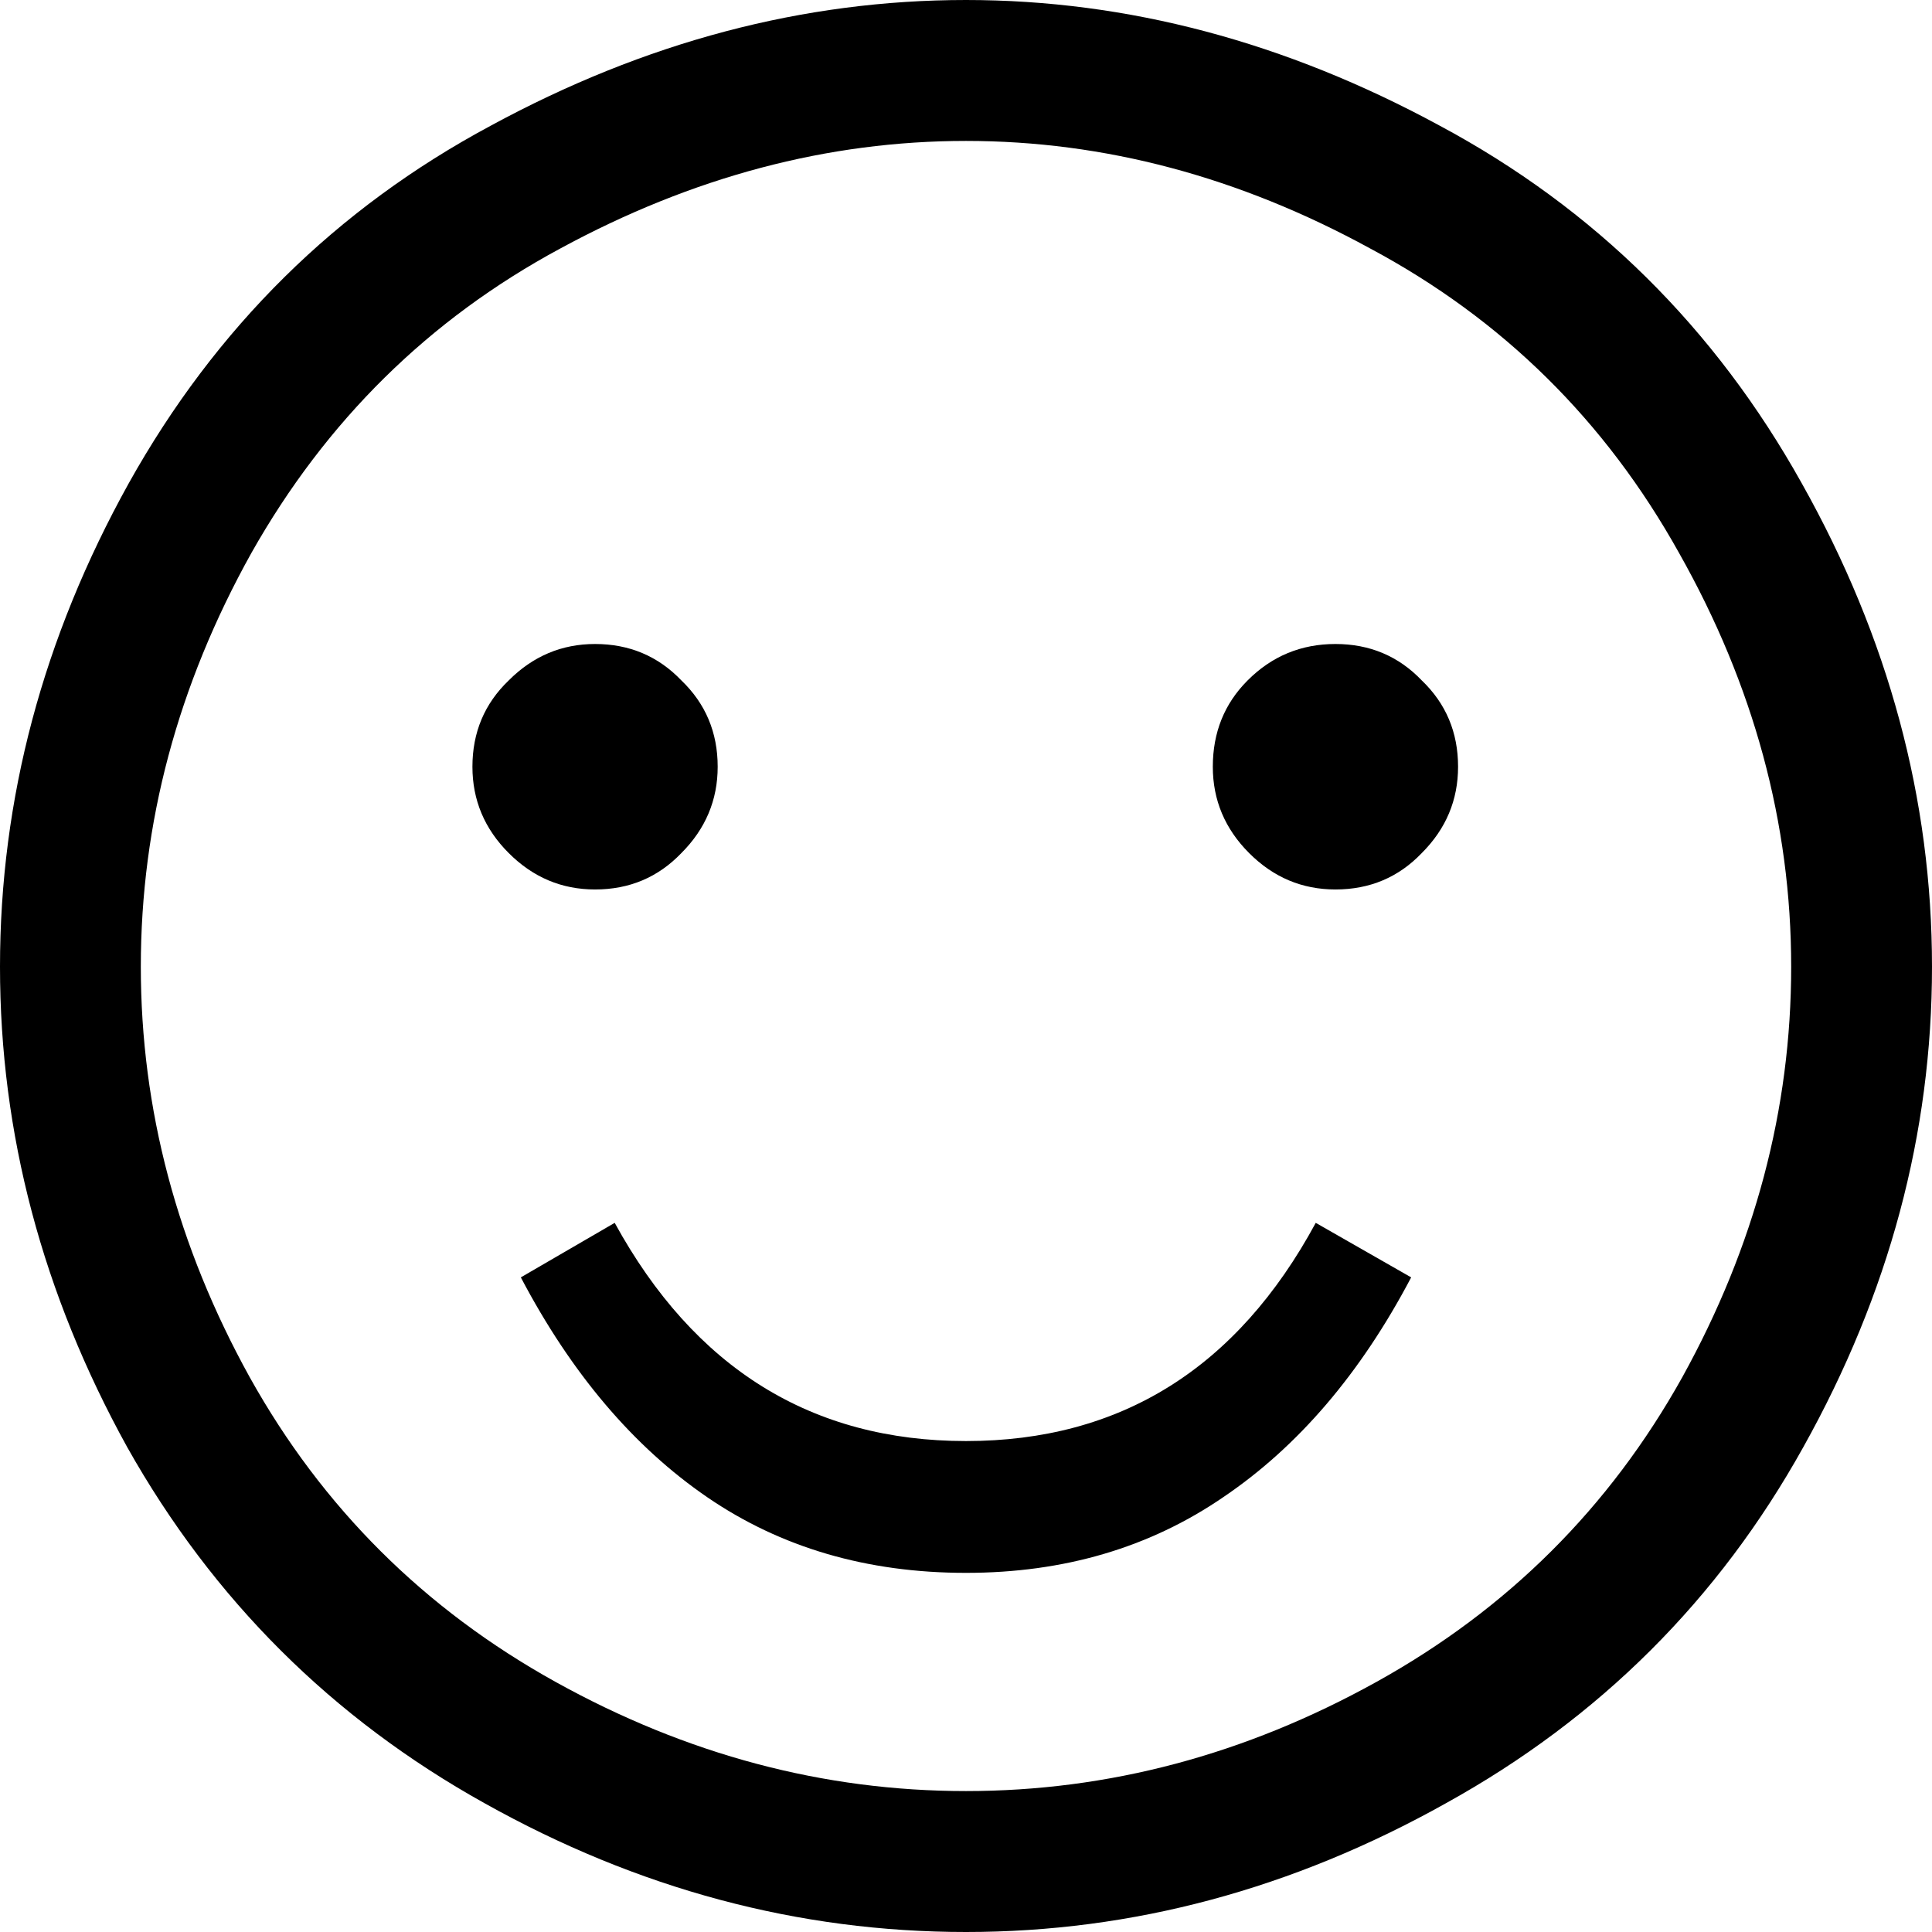 <?xml version="1.0" encoding="utf-8"?>
<svg xmlns="http://www.w3.org/2000/svg" fill="none" height="100%" overflow="visible" preserveAspectRatio="none" style="display: block;" viewBox="0 0 36 36" width="100%">
<path d="M18 0C21.009 0 23.953 0.781 26.831 2.344C29.709 3.887 31.956 6.108 33.574 9.007C35.191 11.887 36 14.889 36 18.014C36 21.12 35.201 24.104 33.602 26.965C32.022 29.807 29.802 32.019 26.944 33.6C24.085 35.2 21.103 36 18 36C14.878 36 11.887 35.2 9.028 33.6C6.188 32.019 3.969 29.807 2.37 26.965C0.79 24.104 0 21.12 0 18.014C0 14.889 0.799 11.887 2.398 9.007C4.016 6.108 6.263 3.887 9.141 2.344C12.019 0.781 14.972 0 18 0ZM18 2.626C15.423 2.626 12.903 3.294 10.439 4.631C7.994 5.948 6.075 7.84 4.683 10.306C3.31 12.772 2.624 15.341 2.624 18.014C2.624 20.668 3.301 23.219 4.655 25.666C6.009 28.094 7.909 29.986 10.354 31.341C12.799 32.697 15.348 33.374 18 33.374C20.652 33.374 23.201 32.697 25.646 31.341C28.091 29.986 29.991 28.094 31.345 25.666C32.699 23.219 33.376 20.668 33.376 18.014C33.376 15.341 32.68 12.772 31.288 10.306C29.915 7.84 27.997 5.948 25.533 4.631C23.088 3.294 20.577 2.626 18 2.626ZM11.088 12C11.727 12 12.263 12.226 12.696 12.678C13.147 13.111 13.373 13.647 13.373 14.287C13.373 14.908 13.147 15.445 12.696 15.896C12.263 16.348 11.727 16.574 11.088 16.574C10.467 16.574 9.931 16.348 9.48 15.896C9.028 15.445 8.803 14.908 8.803 14.287C8.803 13.647 9.028 13.111 9.48 12.678C9.931 12.226 10.467 12 11.088 12ZM24.884 12C25.523 12 26.06 12.226 26.492 12.678C26.944 13.111 27.169 13.647 27.169 14.287C27.169 14.908 26.944 15.445 26.492 15.896C26.06 16.348 25.523 16.574 24.884 16.574C24.263 16.574 23.727 16.348 23.276 15.896C22.825 15.445 22.599 14.908 22.599 14.287C22.599 13.647 22.815 13.111 23.248 12.678C23.699 12.226 24.244 12 24.884 12ZM9.705 23.802L11.454 22.786C12.94 25.497 15.122 26.852 18 26.852C20.878 26.852 23.05 25.497 24.517 22.786L26.295 23.802C25.354 25.591 24.188 26.955 22.796 27.896C21.423 28.838 19.825 29.308 18 29.308C16.157 29.308 14.549 28.838 13.175 27.896C11.803 26.955 10.646 25.591 9.705 23.802Z" fill="black" id=""/>
</svg>